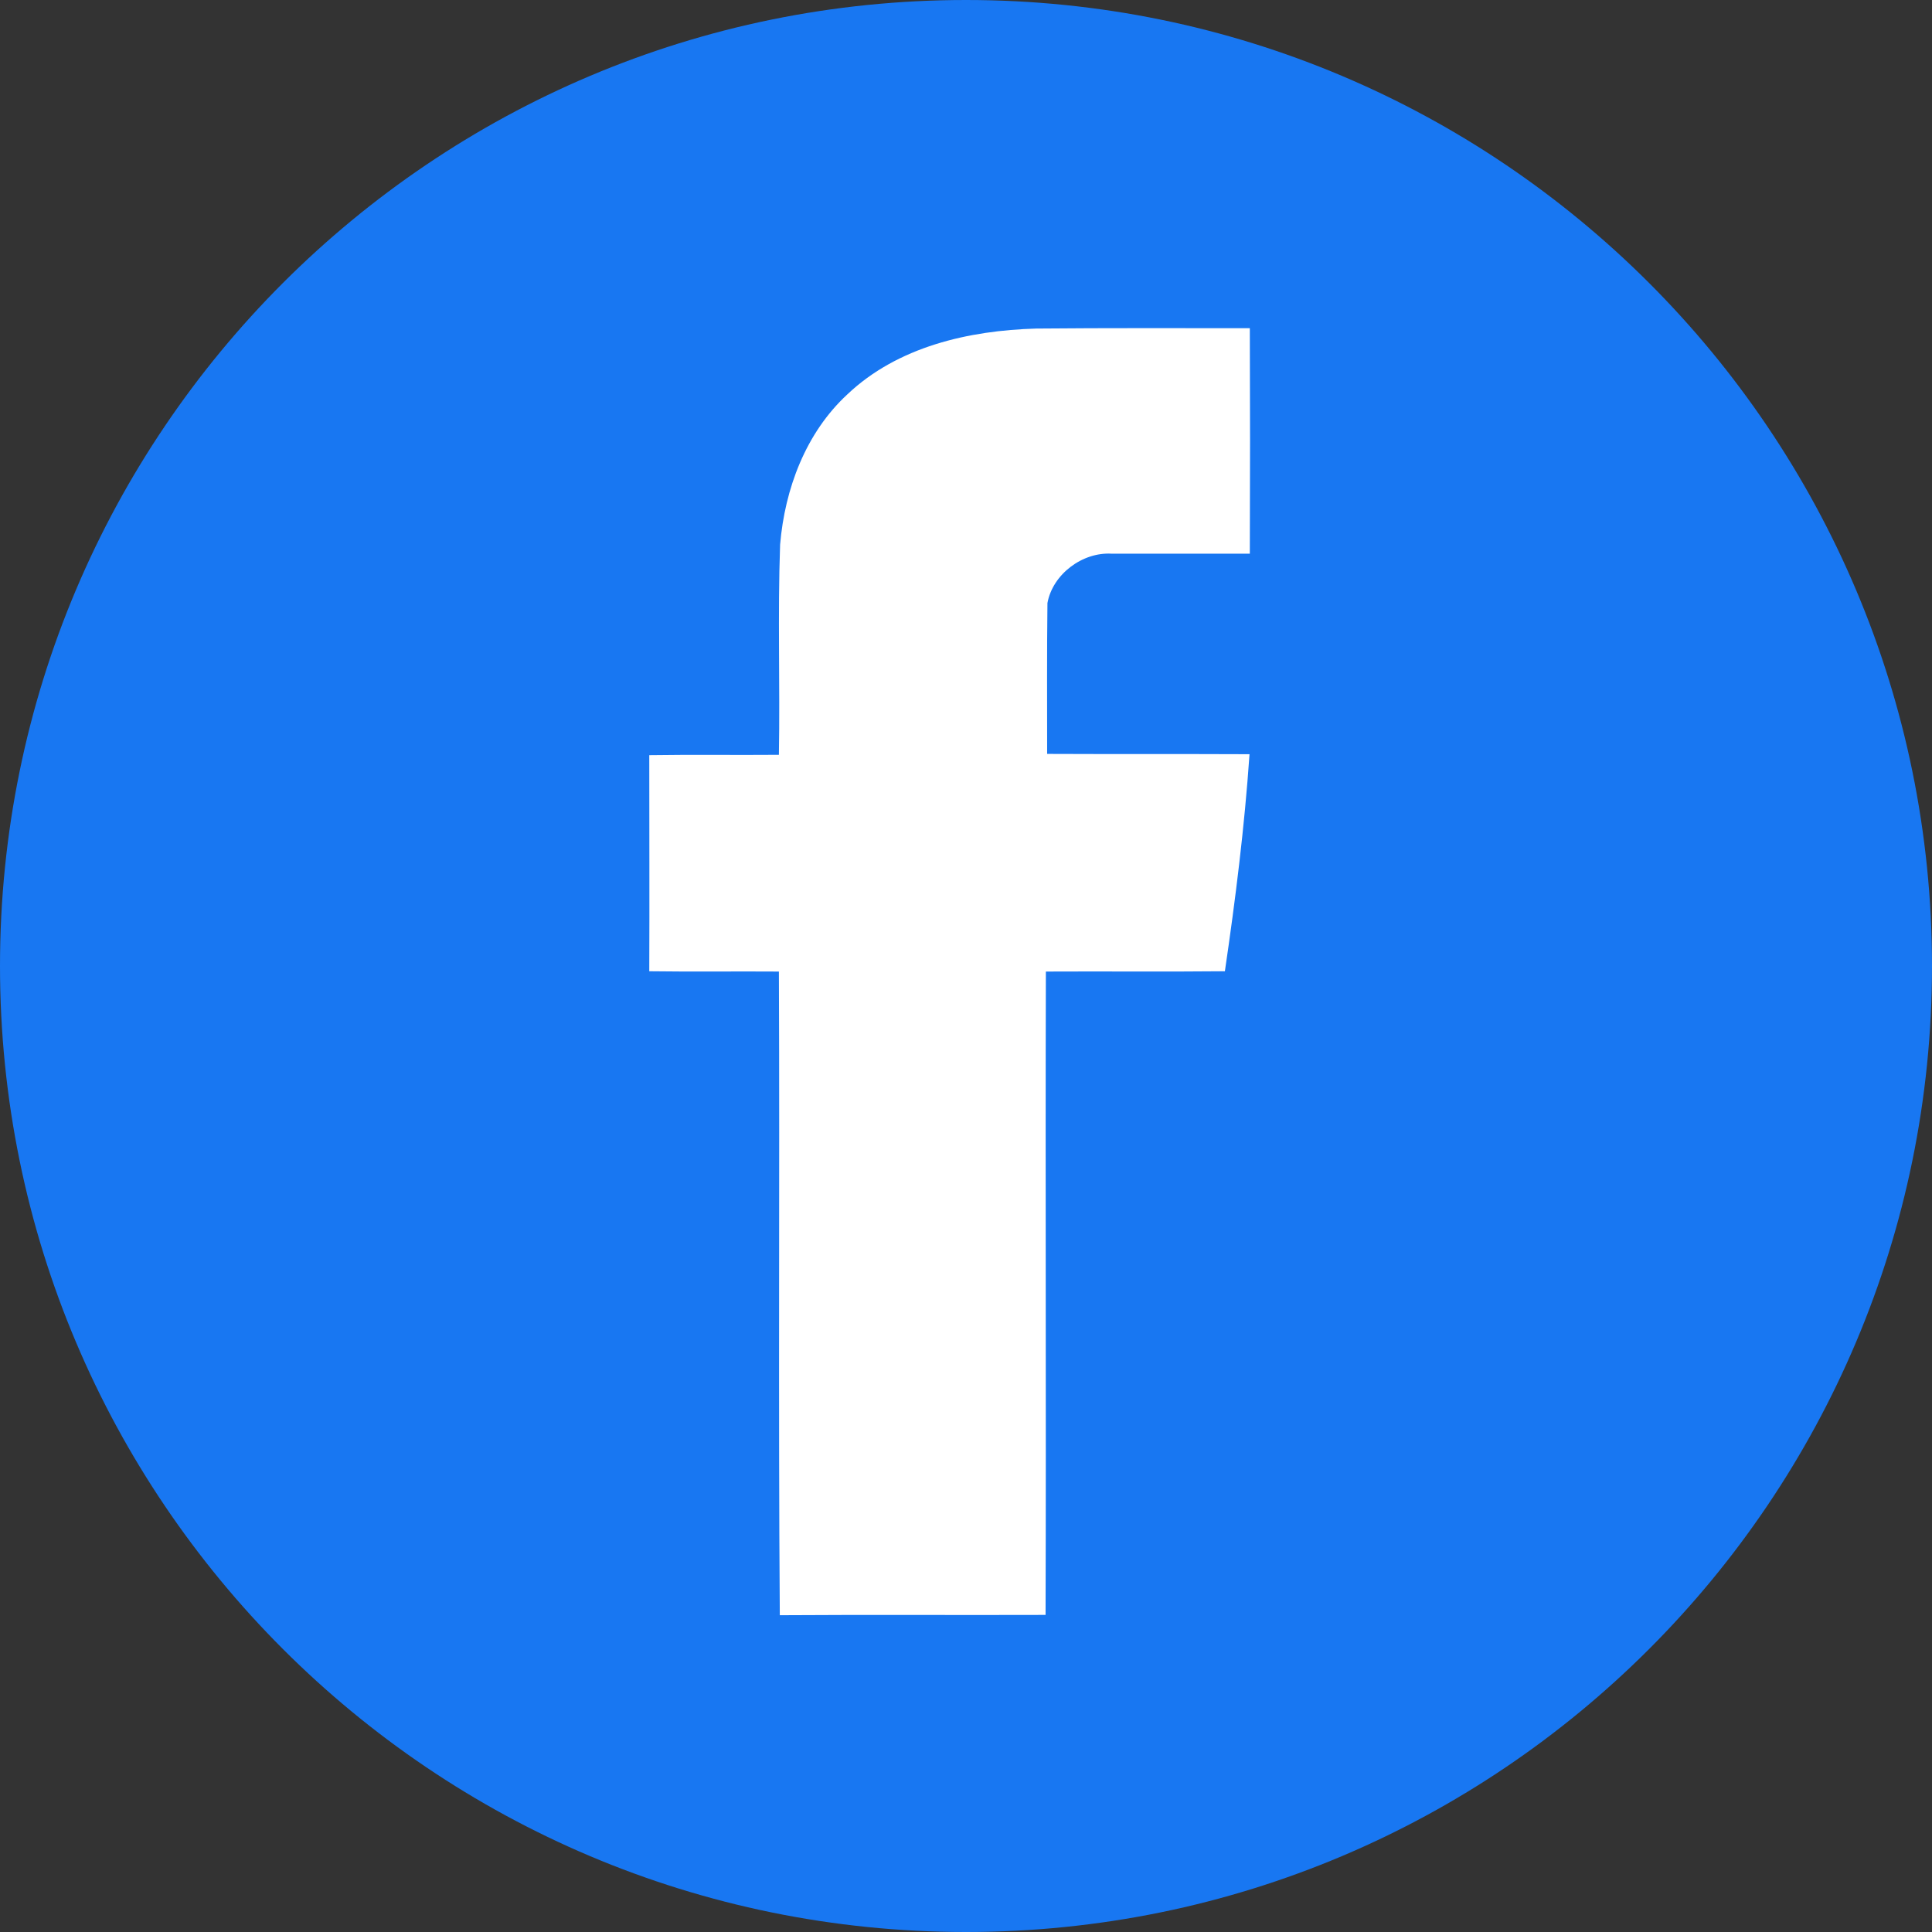 <svg width="32" height="32" viewBox="0 0 32 32" fill="none" xmlns="http://www.w3.org/2000/svg">
<rect x="0" y="0" width="32" height="32" fill="#333333" stroke="none"/>
<g clip-path="url(#clip0_799_14702)">
<circle cx="16" cy="16" r="13" fill="white"/>
<path d="M16 0C7.164 0 0 7.164 0 16C0 24.837 7.164 32 16 32C24.837 32 32 24.837 32 16C32 7.164 24.837 0 16 0ZM20.701 9.171C19.94 9.171 19.175 9.171 18.415 9.171C17.933 9.14 17.437 9.507 17.349 9.988C17.339 10.821 17.344 11.654 17.344 12.487C18.461 12.492 19.578 12.487 20.696 12.492C20.613 13.697 20.463 14.897 20.288 16.087C19.299 16.097 18.311 16.087 17.323 16.092C17.313 19.646 17.329 23.194 17.318 26.748C15.849 26.753 14.386 26.743 12.916 26.753C12.89 23.2 12.916 19.646 12.901 16.092C12.187 16.087 11.468 16.097 10.754 16.087C10.759 14.892 10.754 13.697 10.754 12.508C11.468 12.497 12.187 12.508 12.901 12.502C12.921 11.344 12.88 10.18 12.921 9.021C12.999 8.095 13.346 7.169 14.034 6.533C14.867 5.742 16.046 5.473 17.163 5.442C18.343 5.431 19.522 5.436 20.701 5.436C20.706 6.683 20.706 7.924 20.701 9.171V9.171Z" fill="#1877F2"/>
</g>
<defs>
<clipPath id="clip0_799_14702">
<rect width="32" height="32" fill="white"/>
</clipPath>
</defs>
</svg>
